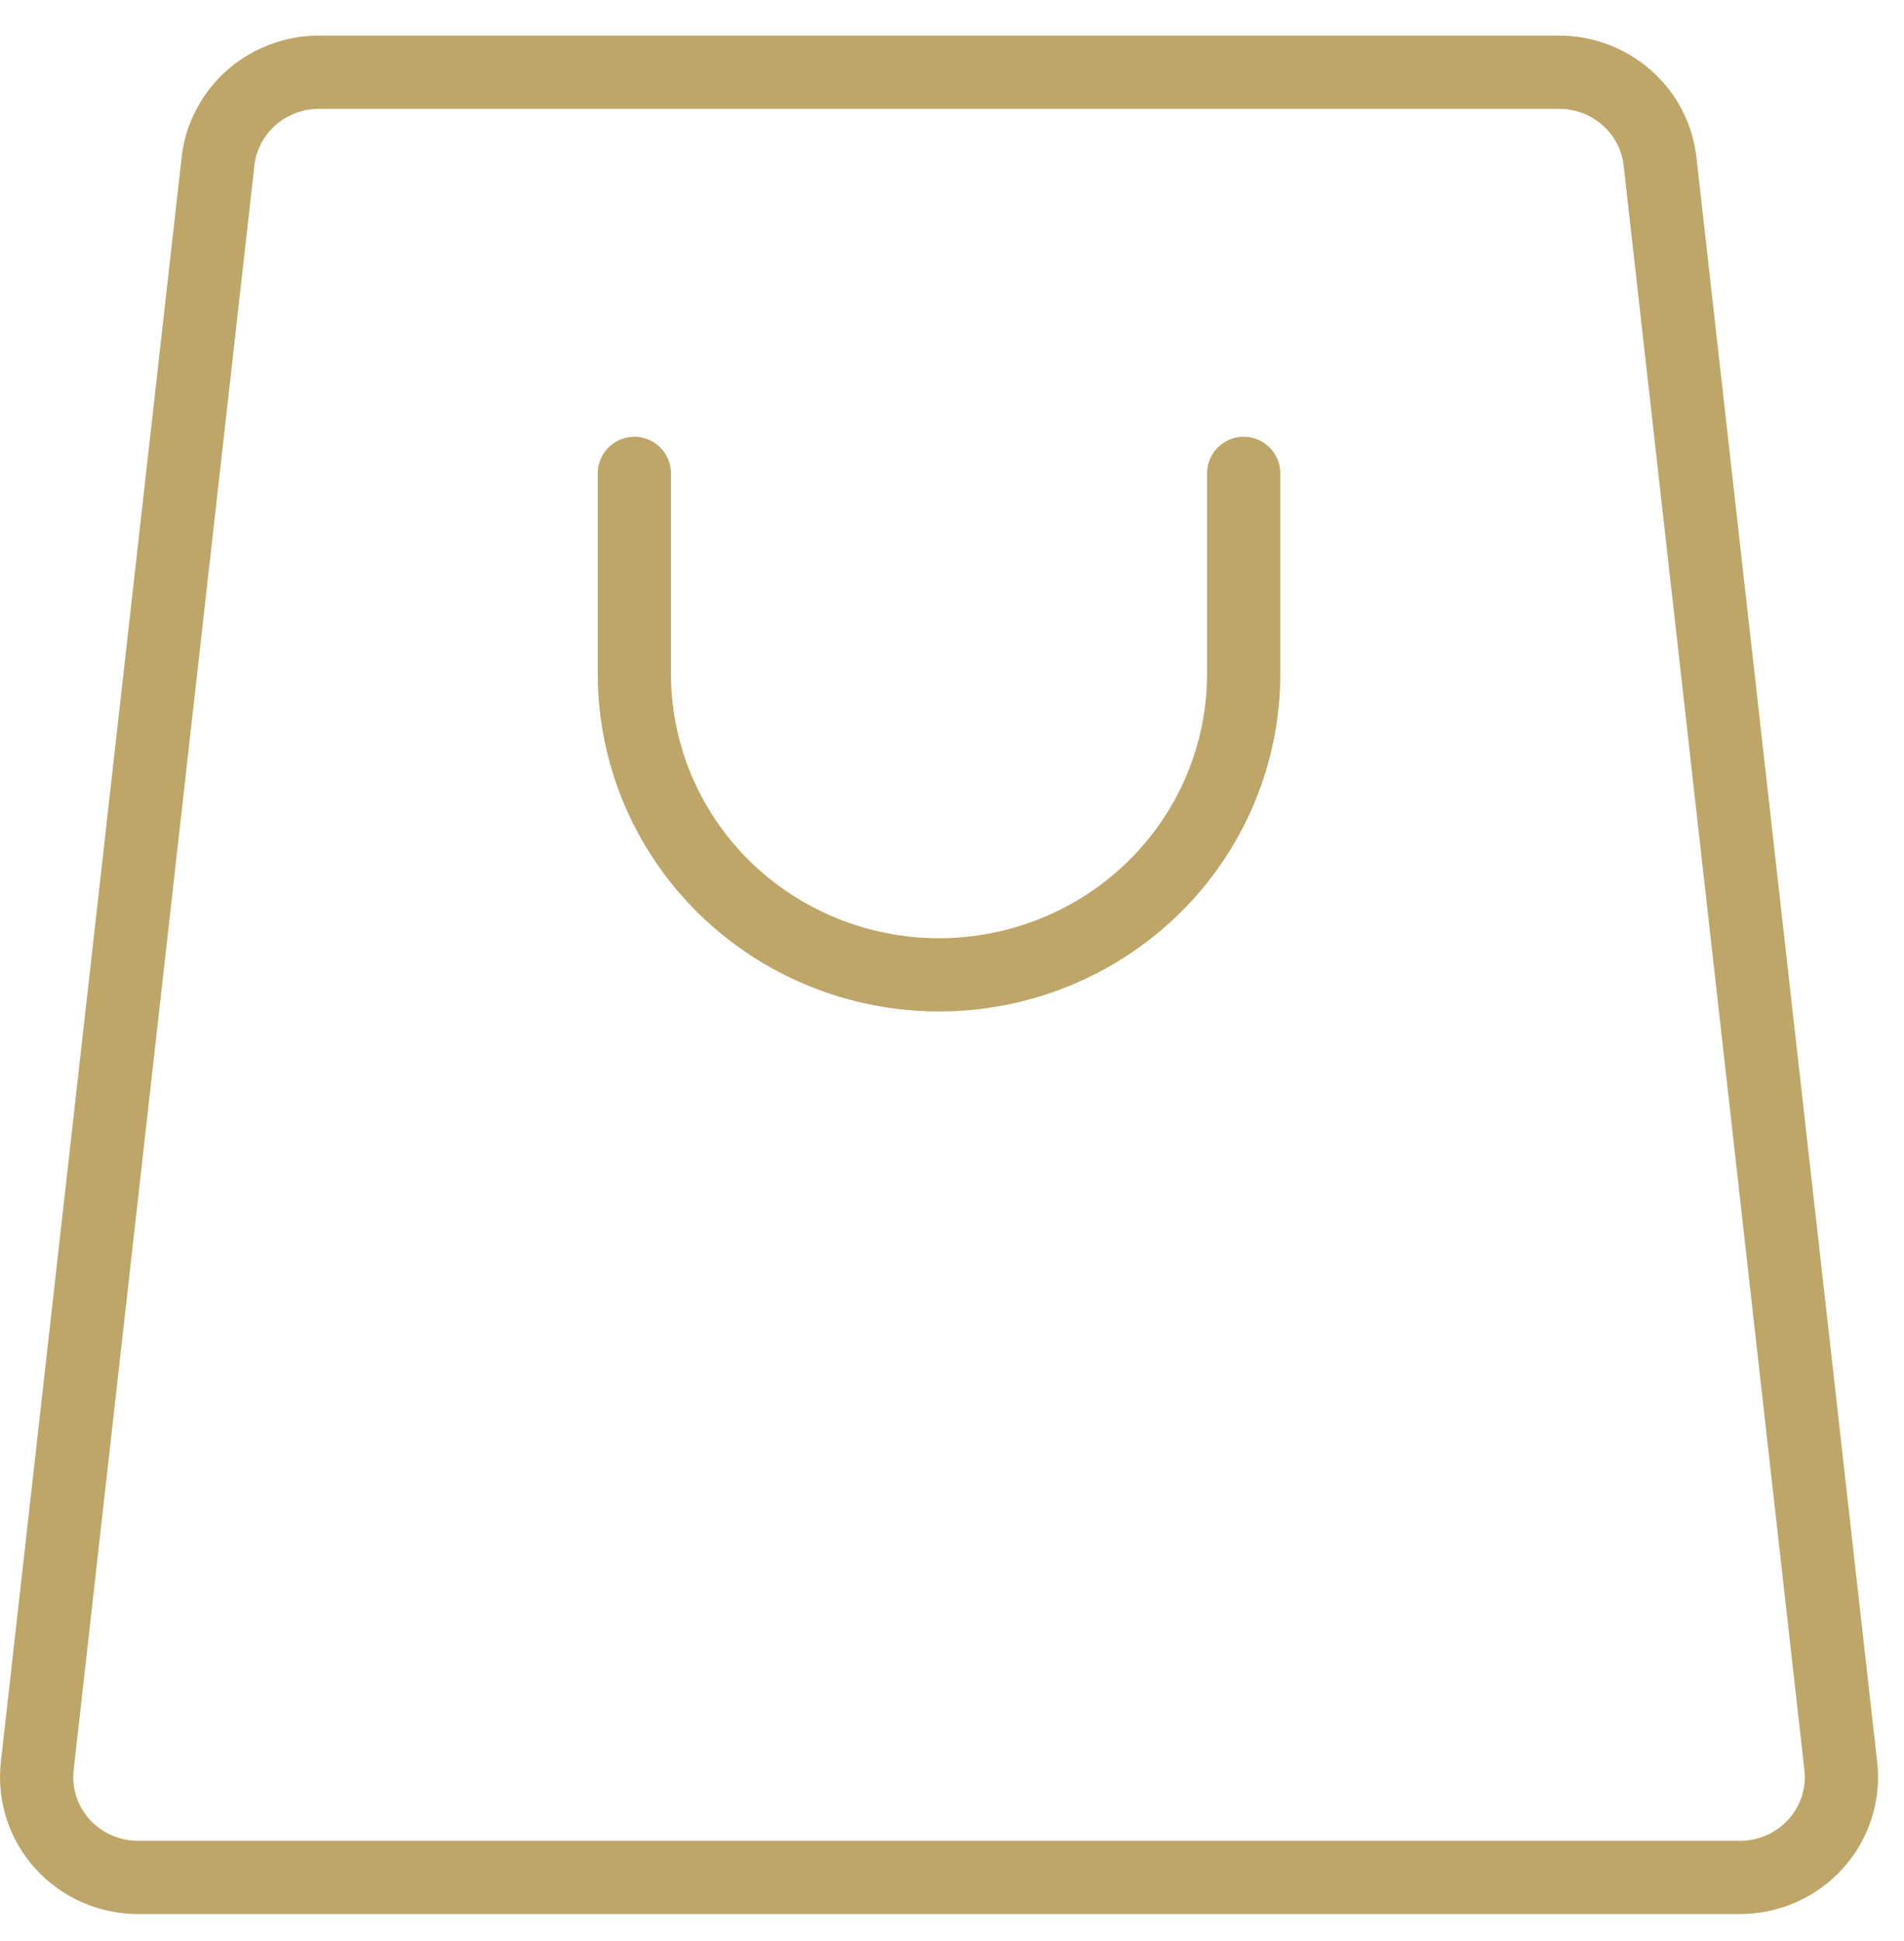 <svg width="52" height="53" viewBox="0 0 52 53" fill="none" xmlns="http://www.w3.org/2000/svg">
<path d="M17.325 12.926V18.402C17.325 20.581 18.202 22.671 19.762 24.212C21.322 25.752 23.439 26.618 25.645 26.618C27.852 26.618 29.969 25.752 31.529 24.212C33.089 22.671 33.966 20.581 33.966 18.402V12.926M47.501 51.263H3.79C3.399 51.266 3.012 51.186 2.653 51.03C2.295 50.874 1.975 50.645 1.713 50.358C1.451 50.071 1.253 49.732 1.134 49.364C1.014 48.996 0.974 48.608 1.017 48.224L5.954 4.409C6.029 3.737 6.354 3.115 6.866 2.665C7.379 2.215 8.042 1.968 8.727 1.972H42.564C43.249 1.968 43.912 2.215 44.425 2.665C44.937 3.115 45.262 3.737 45.337 4.409L50.274 48.224C50.317 48.608 50.278 48.996 50.157 49.364C50.038 49.732 49.84 50.071 49.578 50.358C49.316 50.645 48.996 50.874 48.638 51.03C48.279 51.186 47.892 51.266 47.501 51.263Z" stroke="#BEA669" stroke-width="2" stroke-linecap="round" stroke-linejoin="round"/>
</svg>
